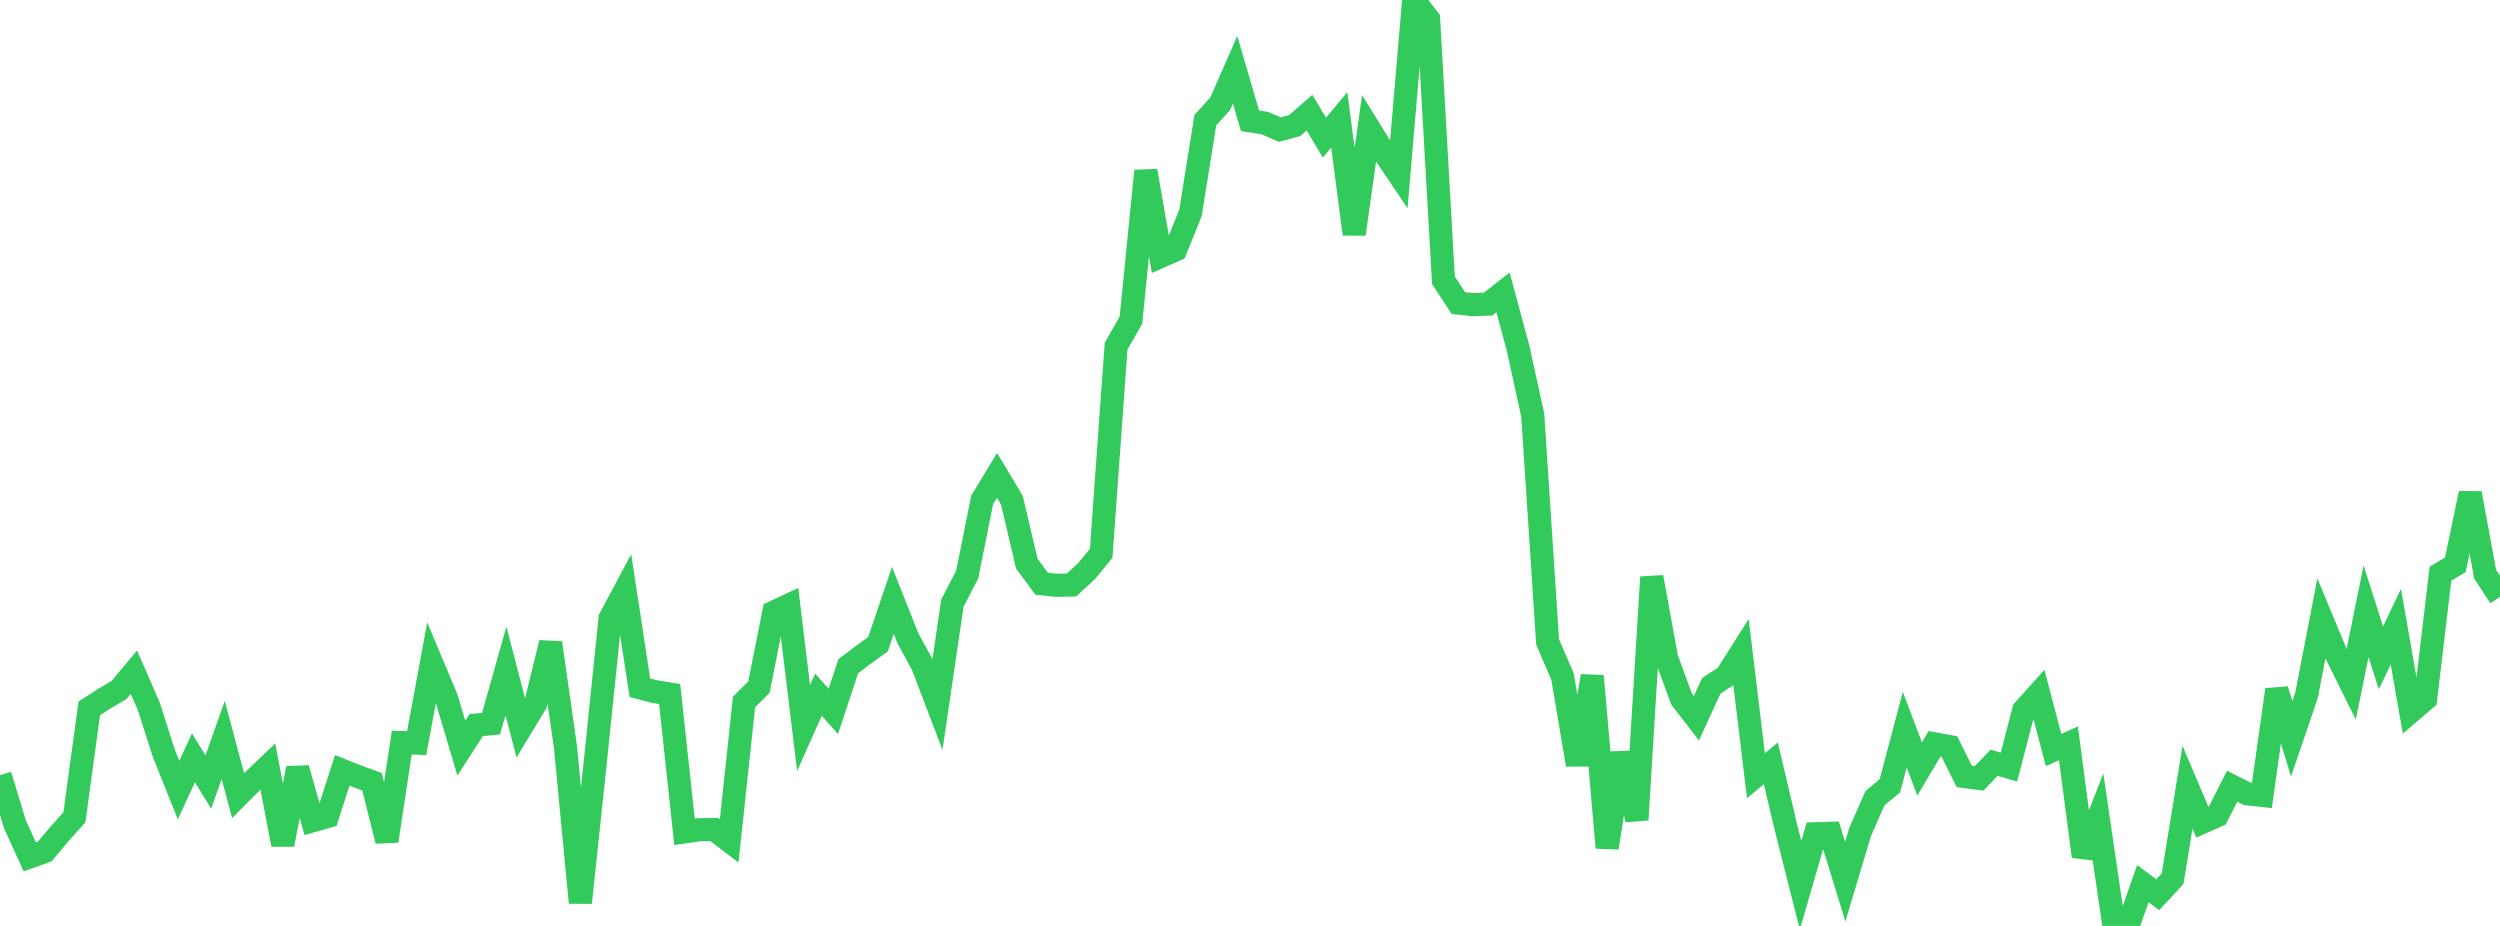 <?xml version="1.0" standalone="no"?>
<!DOCTYPE svg PUBLIC "-//W3C//DTD SVG 1.1//EN" "http://www.w3.org/Graphics/SVG/1.1/DTD/svg11.dtd">

<svg width="135" height="50" viewBox="0 0 135 50" preserveAspectRatio="none" 
  xmlns="http://www.w3.org/2000/svg"
  xmlns:xlink="http://www.w3.org/1999/xlink">


<polyline points="0.0, 41.855 0.804, 44.504 1.607, 46.271 2.411, 45.987 3.214, 45.029 4.018, 44.135 4.821, 38.249 5.625, 37.733 6.429, 37.258 7.232, 36.303 8.036, 38.143 8.839, 40.657 9.643, 42.667 10.446, 40.924 11.25, 42.229 12.054, 39.957 12.857, 42.964 13.661, 42.155 14.464, 41.39 15.268, 45.609 16.071, 41.489 16.875, 44.321 17.679, 44.091 18.482, 41.602 19.286, 41.923 20.089, 42.215 20.893, 45.412 21.696, 40.099 22.5, 40.128 23.304, 35.781 24.107, 37.689 24.911, 40.399 25.714, 39.154 26.518, 39.078 27.321, 36.227 28.125, 39.316 28.929, 37.99 29.732, 34.713 30.536, 40.346 31.339, 48.744 32.143, 41.169 32.946, 33.388 33.75, 31.881 34.554, 37.136 35.357, 37.347 36.161, 37.478 36.964, 44.921 37.768, 44.805 38.571, 44.793 39.375, 45.408 40.179, 37.904 40.982, 37.107 41.786, 33.057 42.589, 32.68 43.393, 39.316 44.196, 37.513 45.0, 38.414 45.804, 35.98 46.607, 35.369 47.411, 34.788 48.214, 32.421 49.018, 34.445 49.821, 35.925 50.625, 38.035 51.429, 32.57 52.232, 31.017 53.036, 26.993 53.839, 25.67 54.643, 27.012 55.446, 30.433 56.25, 31.522 57.054, 31.606 57.857, 31.59 58.661, 30.855 59.464, 29.879 60.268, 18.698 61.071, 17.285 61.875, 9.226 62.679, 13.845 63.482, 13.492 64.286, 11.494 65.089, 6.487 65.893, 5.598 66.696, 3.767 67.5, 6.522 68.304, 6.65 69.107, 6.999 69.911, 6.781 70.714, 6.083 71.518, 7.431 72.321, 6.47 73.125, 12.641 73.929, 6.933 74.732, 8.234 75.536, 9.426 76.339, 0.0 77.143, 1.04 77.946, 15.137 78.75, 16.365 79.554, 16.452 80.357, 16.421 81.161, 15.79 81.964, 18.756 82.768, 22.415 83.571, 34.667 84.375, 36.527 85.179, 41.294 85.982, 36.504 86.786, 45.777 87.589, 40.669 88.393, 44.269 89.196, 31.165 90.0, 35.558 90.804, 37.747 91.607, 38.786 92.411, 37.035 93.214, 36.51 94.018, 35.241 94.821, 41.887 95.625, 41.219 96.429, 44.634 97.232, 47.806 98.036, 45.023 98.839, 44.999 99.643, 47.608 100.446, 44.93 101.25, 43.099 102.054, 42.436 102.857, 39.402 103.661, 41.524 104.464, 40.169 105.268, 40.317 106.071, 41.929 106.875, 42.033 107.679, 41.188 108.482, 41.422 109.286, 38.339 110.089, 37.448 110.893, 40.499 111.696, 40.14 112.5, 46.248 113.304, 44.191 114.107, 49.679 114.911, 50.0 115.714, 47.72 116.518, 48.315 117.321, 47.451 118.125, 42.506 118.929, 44.399 119.732, 44.042 120.536, 42.457 121.339, 42.86 122.143, 42.95 122.946, 37.243 123.75, 39.896 124.554, 37.538 125.357, 33.393 126.161, 35.333 126.964, 36.952 127.768, 33.008 128.571, 35.526 129.375, 33.834 130.179, 38.429 130.982, 37.742 131.786, 30.976 132.589, 30.499 133.393, 26.637 134.196, 31.002 135.0, 32.232" fill="none" stroke="#32ca5b" stroke-width="1.25"/>

</svg>